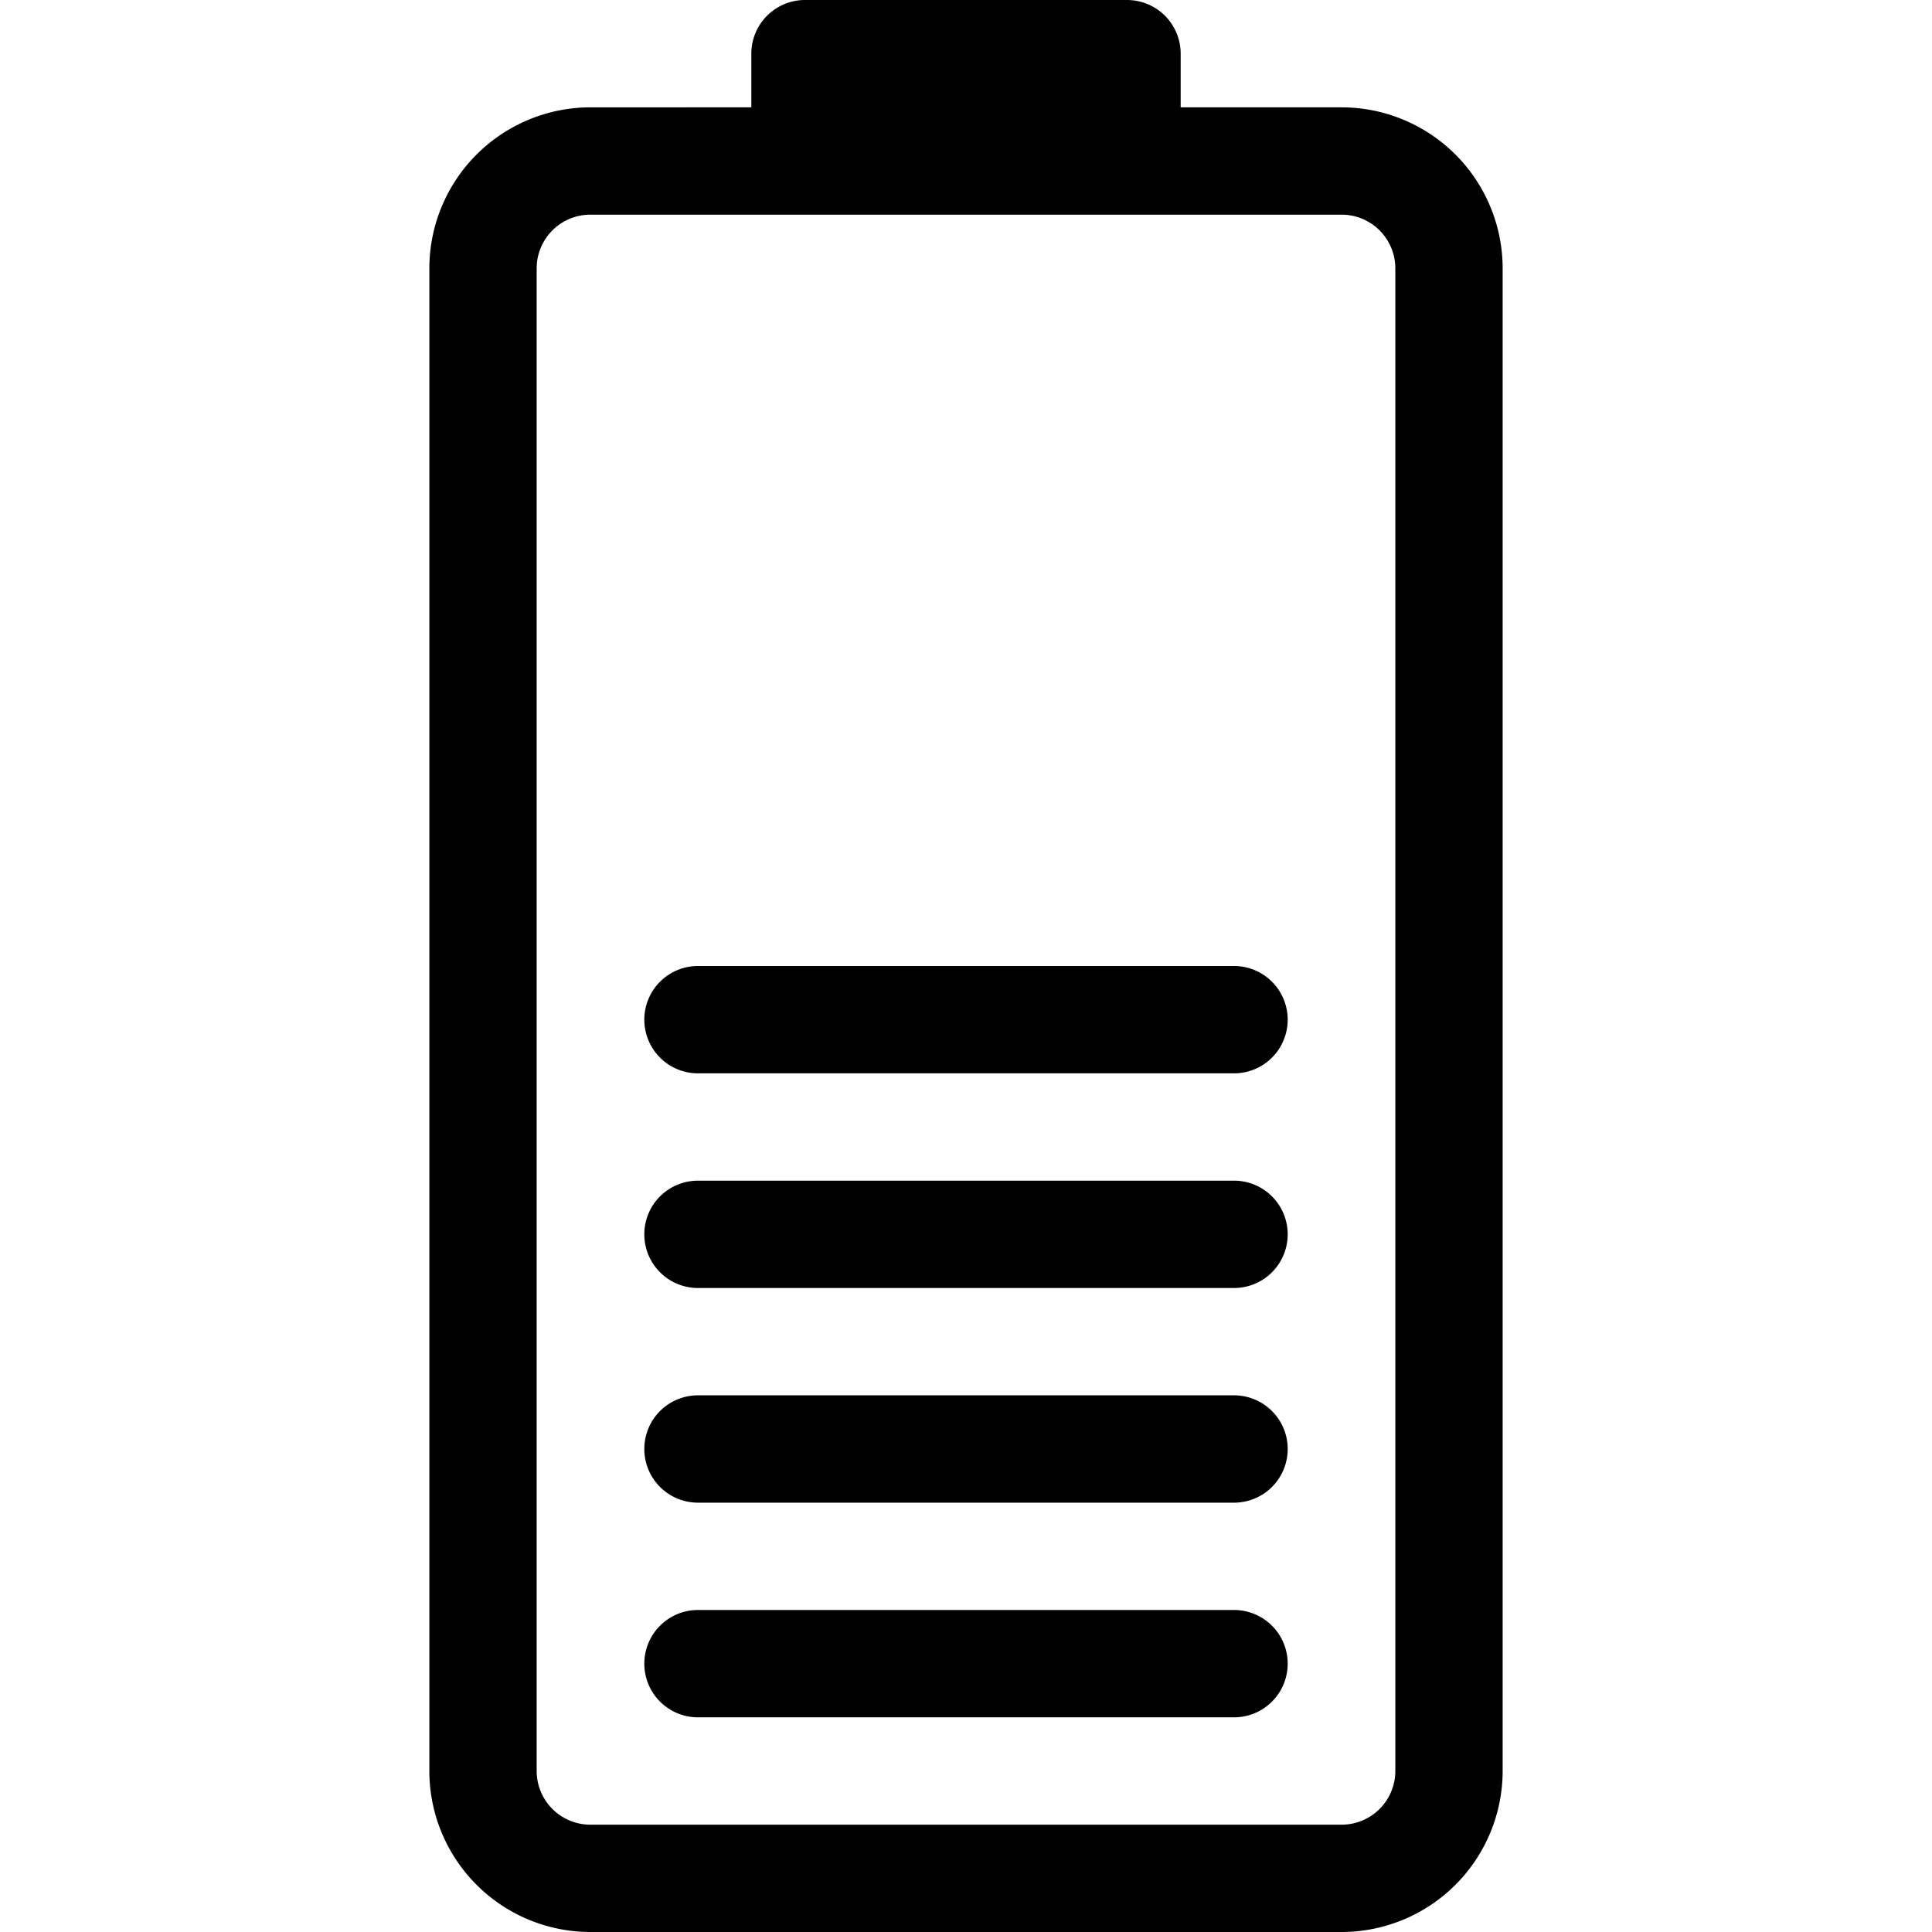 <svg class="svg-icon" style="width: 1em; height: 1em;vertical-align: middle;fill: currentColor;overflow: hidden;" viewBox="0 0 1024 1024" version="1.1" xmlns="http://www.w3.org/2000/svg"><path d="M711.107 56.893h-85.33V28.447A28.447 28.447 0 0 0 597.33 0H426.67a28.447 28.447 0 0 0-28.447 28.447v28.447H312.893A85.422 85.422 0 0 0 227.564 142.223v796.447A85.422 85.422 0 0 0 312.893 1024h398.213a85.422 85.422 0 0 0 85.33-85.33V142.223a85.422 85.422 0 0 0-85.33-85.33zM739.553 938.67a28.467 28.467 0 0 1-28.447 28.447H312.893a28.467 28.467 0 0 1-28.447-28.447V142.223a28.467 28.467 0 0 1 28.447-28.447h398.213A28.467 28.467 0 0 1 739.553 142.223z"  /><path d="M654.223 853.33H369.777a28.447 28.447 0 0 0 0 56.893h284.447a28.447 28.447 0 0 0 0-56.893zM654.223 739.553H369.777a28.447 28.447 0 0 0 0 56.893h284.447a28.447 28.447 0 0 0 0-56.893zM654.223 625.777H369.777a28.447 28.447 0 0 0 0 56.893h284.447a28.447 28.447 0 0 0 0-56.893zM654.223 512H369.777a28.447 28.447 0 0 0 0 56.893h284.447a28.447 28.447 0 0 0 0-56.893z"  /></svg>